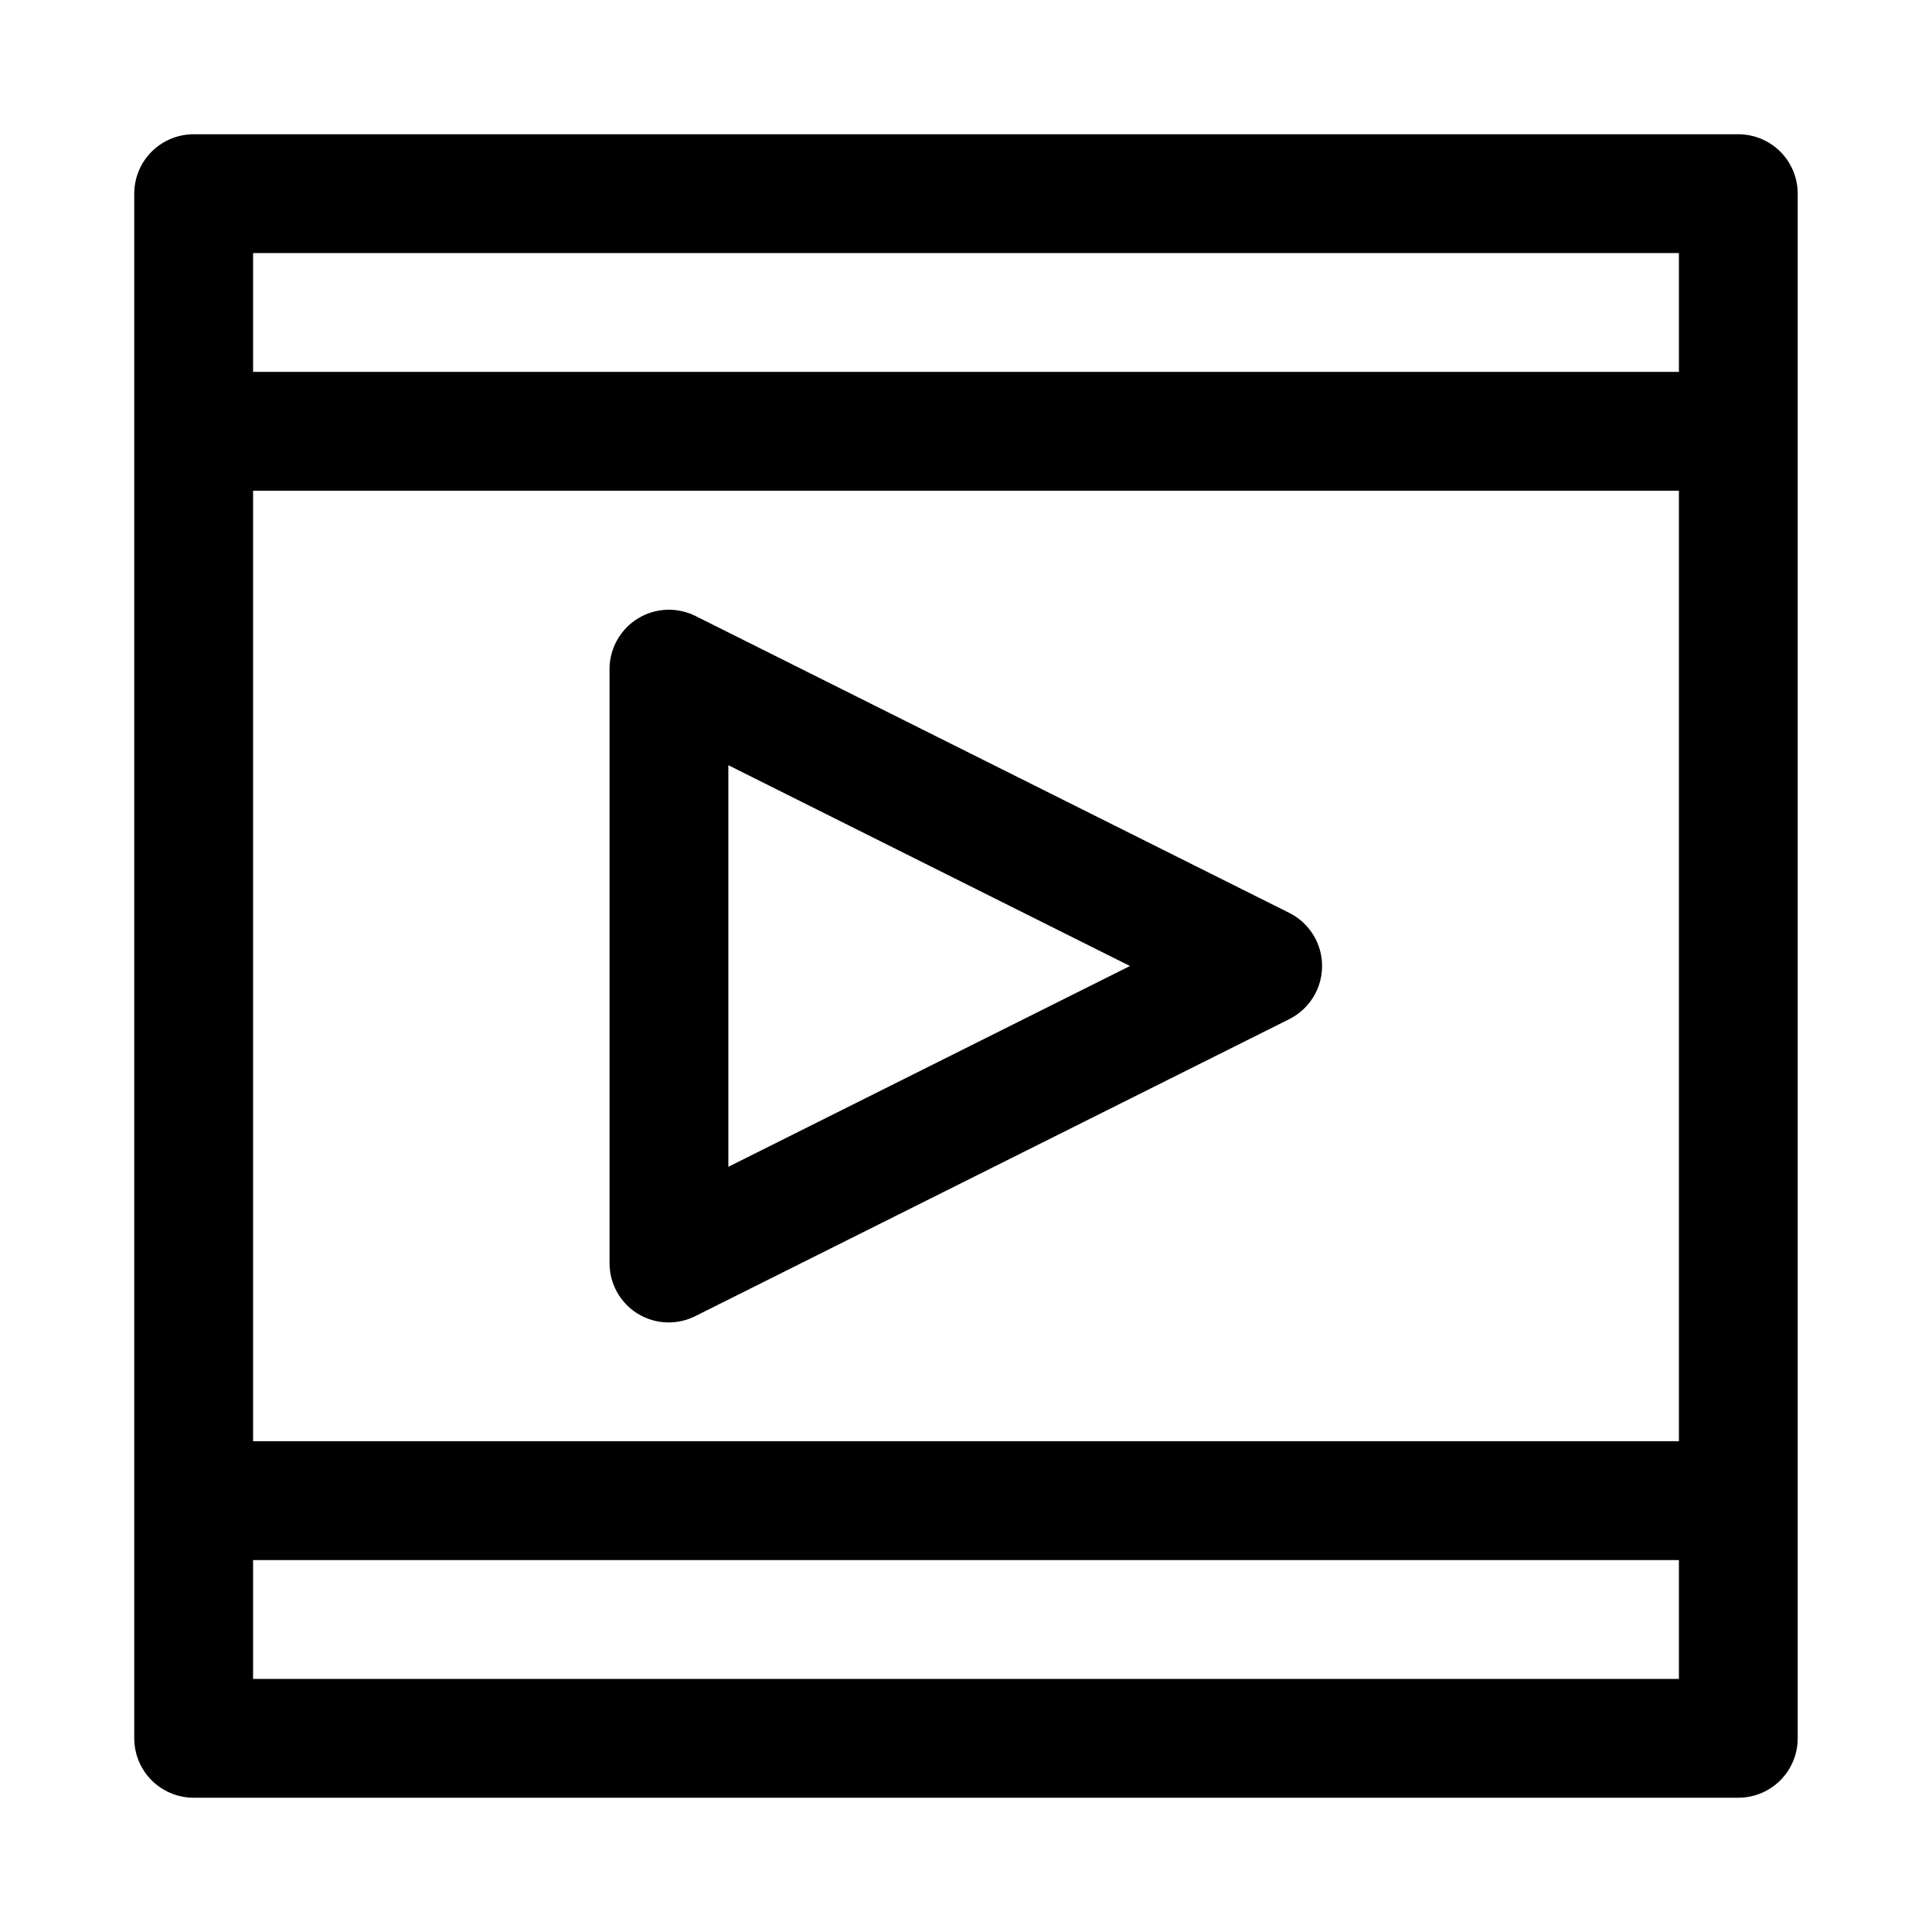 <?xml version="1.0" encoding="UTF-8"?>
<!-- Uploaded to: ICON Repo, www.svgrepo.com, Generator: ICON Repo Mixer Tools -->
<svg fill="#000000" width="800px" height="800px" version="1.1" viewBox="144 144 512 512" xmlns="http://www.w3.org/2000/svg">
 <path d="m604.67 179.58h-409.35c-4.176 0-8.18 1.66-11.133 4.609-2.949 2.953-4.609 6.957-4.609 11.133v409.35c0 4.176 1.66 8.18 4.609 11.133 2.953 2.953 6.957 4.609 11.133 4.609h409.35c4.176 0 8.18-1.656 11.133-4.609 2.953-2.953 4.609-6.957 4.609-11.133v-409.35c0-4.176-1.656-8.18-4.609-11.133-2.953-2.949-6.957-4.609-11.133-4.609zm-393.6 94.465h377.86v251.9h-377.86zm377.86-62.977v31.488h-377.86v-31.488zm-377.86 377.86v-31.488h377.86v31.488zm274.73-202.94-157.44-78.719c-4.875-2.457-10.672-2.211-15.32 0.641-4.652 2.856-7.492 7.914-7.508 13.371v157.44c-0.012 5.441 2.785 10.5 7.398 13.383 2.508 1.551 5.398 2.371 8.344 2.359 2.465-0.012 4.891-0.605 7.086-1.73l157.44-78.719c3.453-1.77 6.133-4.758 7.523-8.383 1.387-3.625 1.387-7.637 0-11.262-1.391-3.625-4.07-6.609-7.523-8.383zm-148.78 67.23v-106.43l106.43 53.215z"/>
</svg>